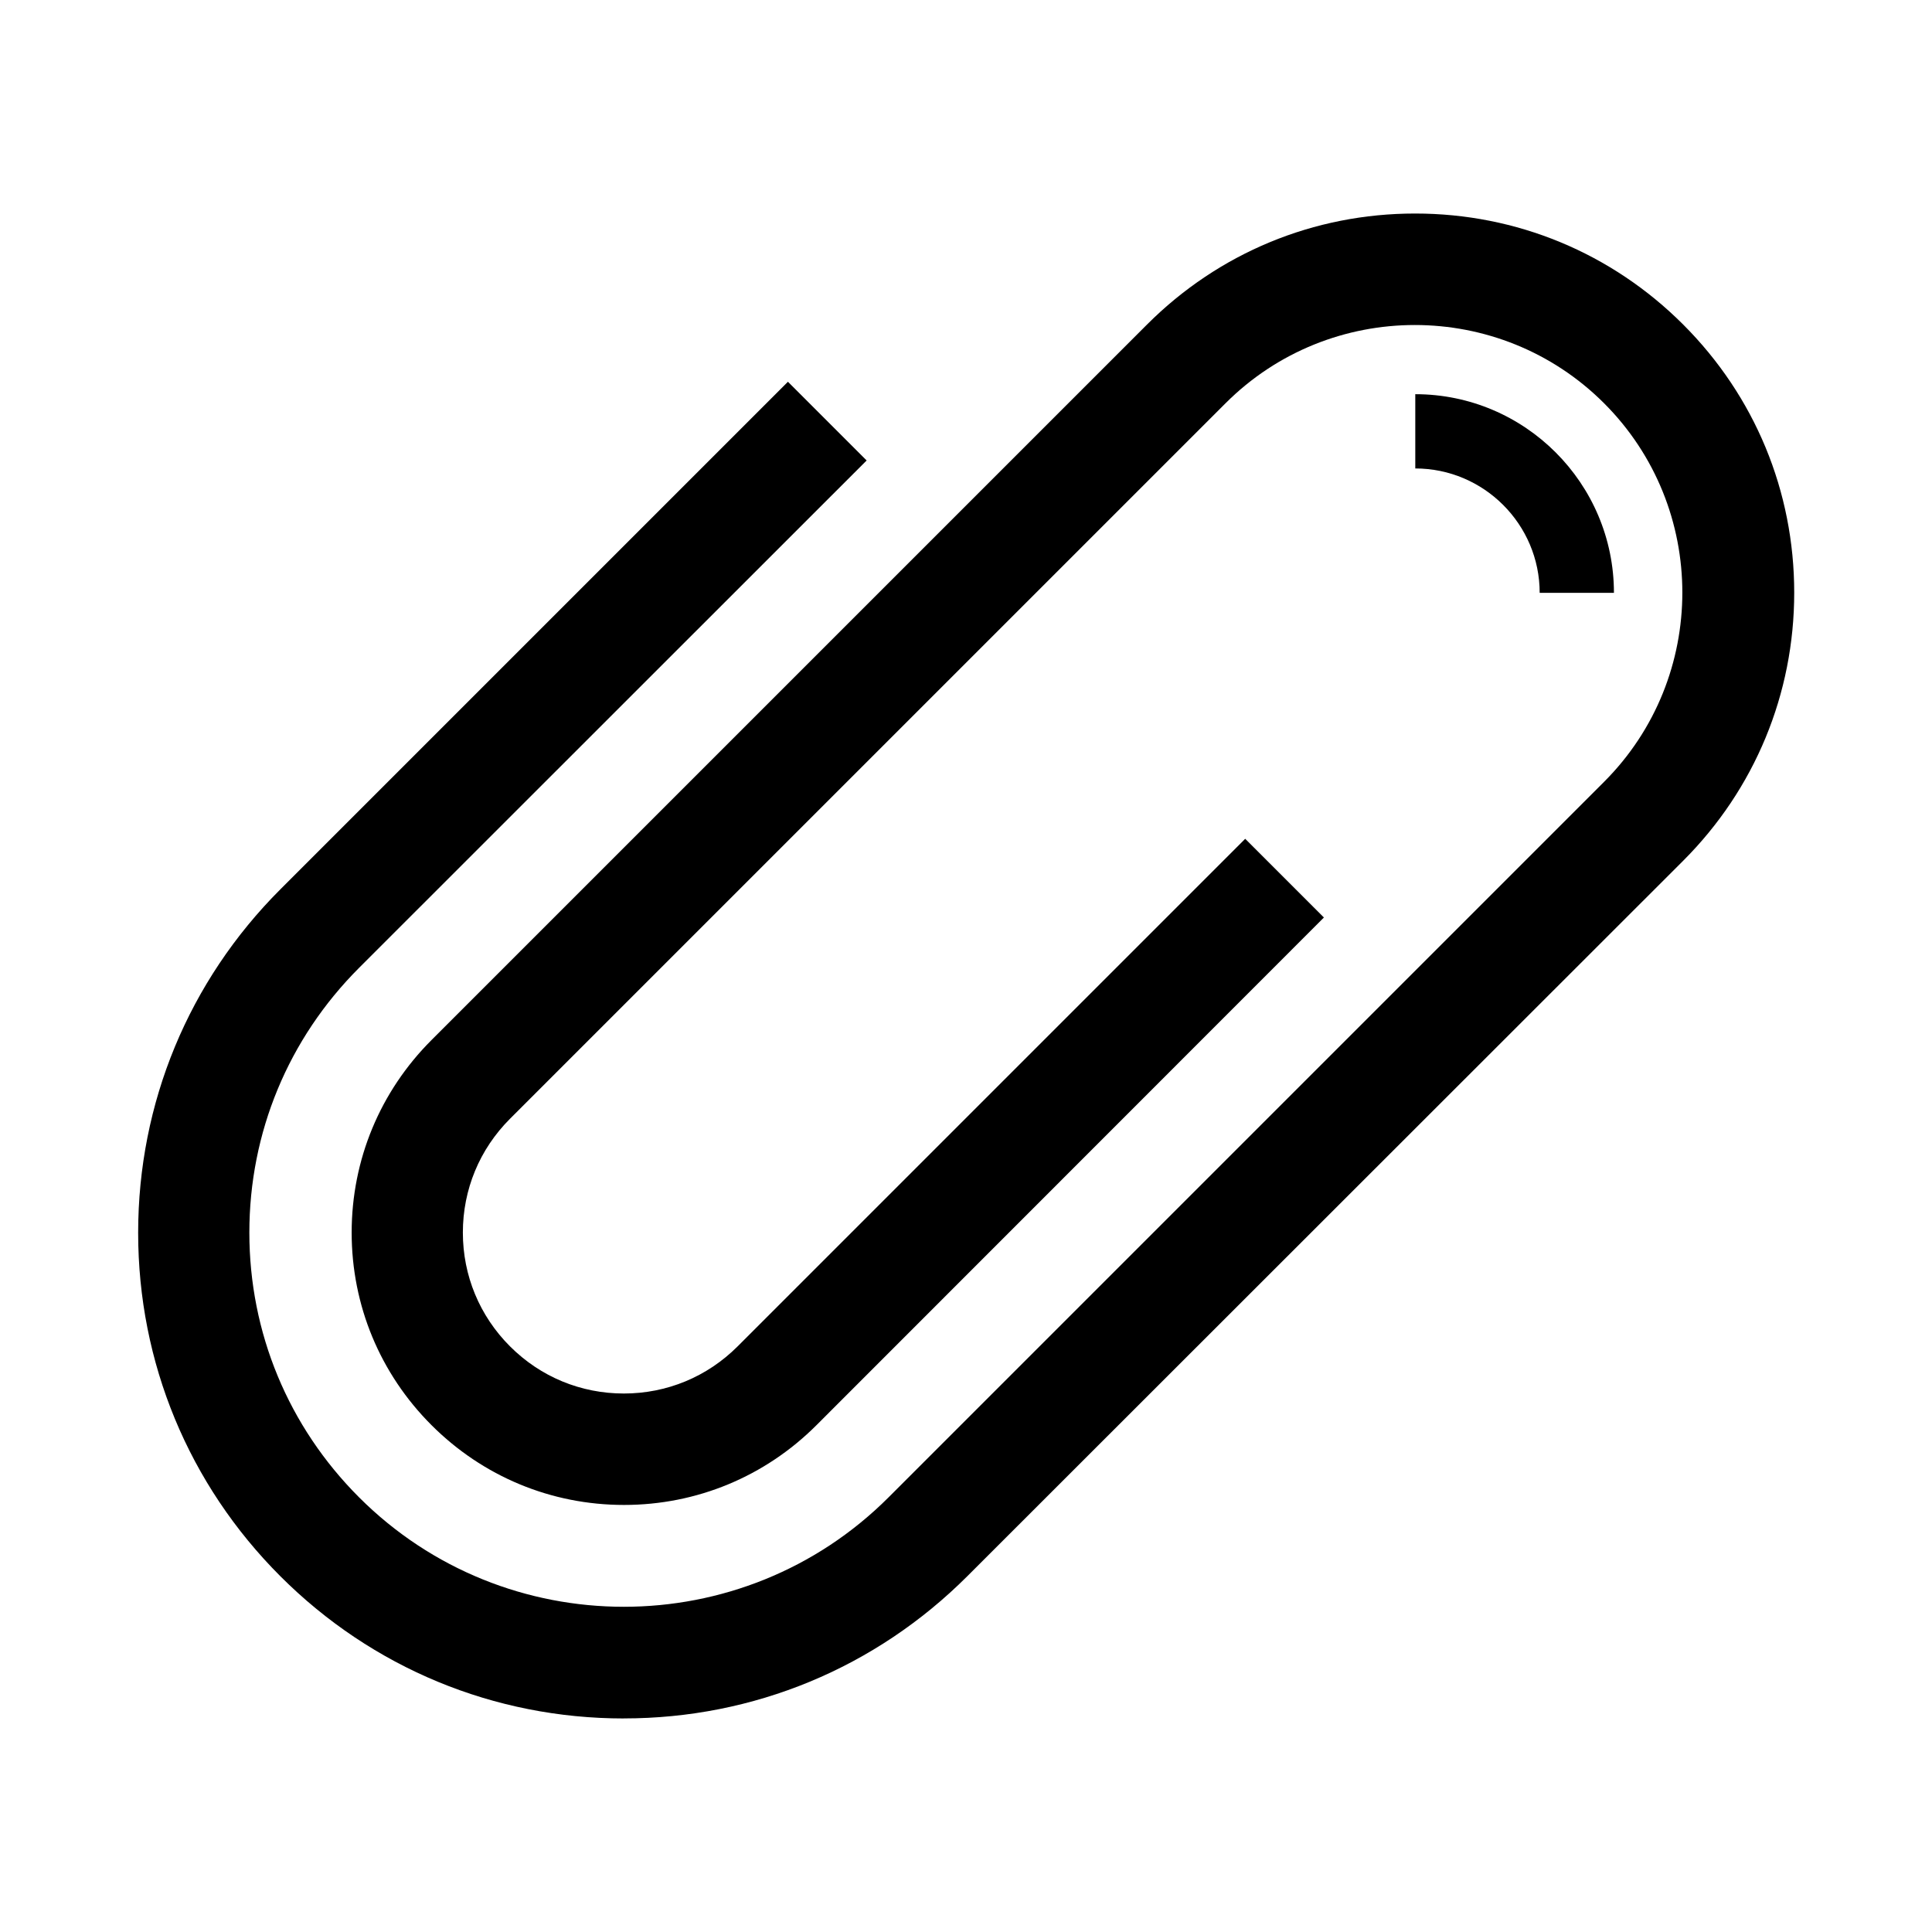 <?xml version="1.0" encoding="UTF-8"?>
<!-- Uploaded to: ICON Repo, www.iconrepo.com, Generator: ICON Repo Mixer Tools -->
<svg fill="#000000" width="800px" height="800px" version="1.1" viewBox="144 144 512 512" xmlns="http://www.w3.org/2000/svg">
 <g>
  <path d="m309.32 599.41c-34.391 0-66.715-13.383-91.02-37.688-24.305-24.305-37.688-56.629-37.688-91.02s13.383-66.715 37.688-91.02l134.51-134.51 20.859 20.859-134.51 134.46c-18.746 18.746-29.078 43.641-29.078 70.16 0 26.52 10.332 51.414 29.078 70.16 38.672 38.672 101.65 38.672 140.32 0l189.62-189.62c27.652-27.652 27.652-72.668 0-100.32-27.652-27.652-72.668-27.652-100.32 0l-189.62 189.61c-8.07 8.07-12.496 18.746-12.496 30.16 0 11.414 4.43 22.09 12.496 30.16 8.07 8.07 18.746 12.496 30.16 12.496 11.414 0 22.09-4.43 30.16-12.496l134.51-134.51 20.859 20.859-134.46 134.52c-13.629 13.629-31.734 21.156-51.02 21.156s-37.391-7.527-51.02-21.156c-13.629-13.629-21.156-31.734-21.156-51.02s7.527-37.391 21.156-51.02l189.62-189.62c18.992-18.992 44.184-29.422 71.047-29.422s52.055 10.43 71.047 29.422 29.422 44.184 29.422 71.047c0 26.812-10.43 52.055-29.422 71.047l-189.67 189.56c-24.352 24.352-56.676 37.734-91.066 37.734z"/>
  <path d="m571.71 301.11h-19.68c0-18.156-14.809-32.965-32.965-32.965v-19.68c29.027 0 52.645 23.617 52.645 52.645z"/>
 </g>
</svg>